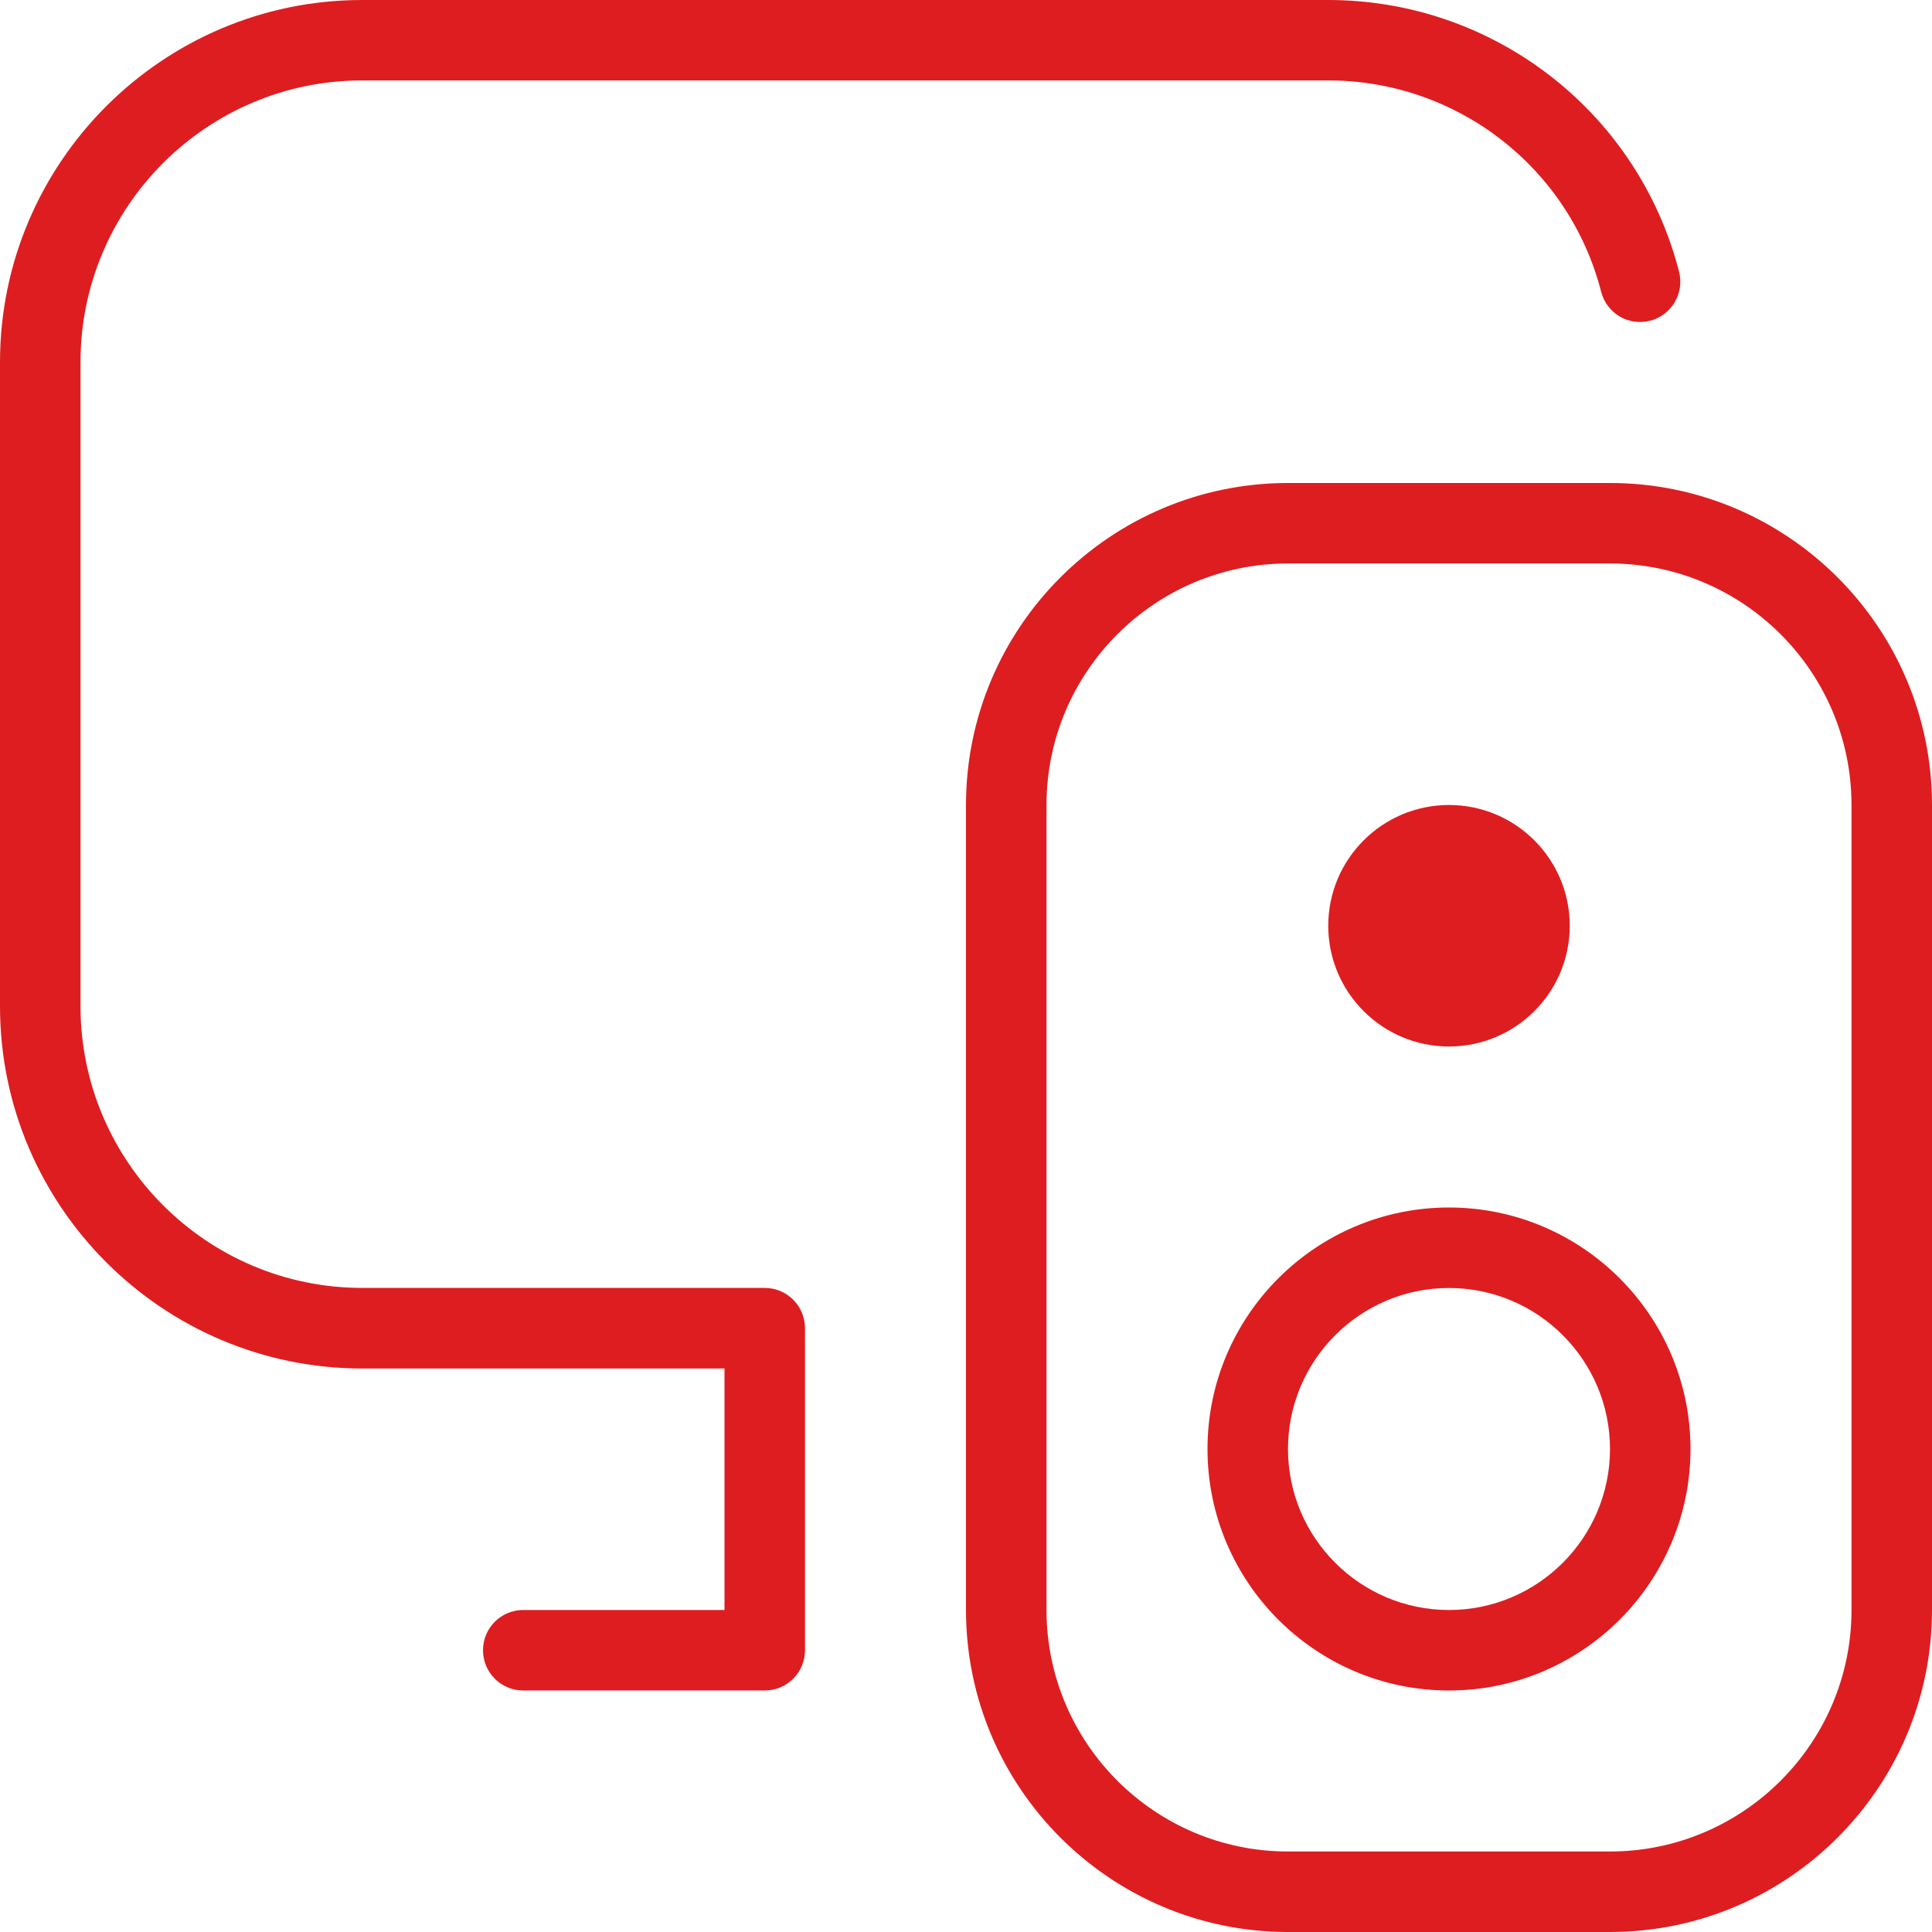 <?xml version="1.0" encoding="UTF-8"?>
<svg xmlns="http://www.w3.org/2000/svg" id="Layer_1" data-name="Layer 1" viewBox="0 0 24 24" fill="#de1d20" width="50" height="50"><path d="m20,6h-4c-2.206,0-4,1.794-4,4v10c0,2.206,1.794,4,4,4h4c2.206,0,4-1.794,4-4v-10c0-2.206-1.794-4-4-4Zm3,14c0,1.654-1.346,3-3,3h-4c-1.654,0-3-1.346-3-3v-10c0-1.654,1.346-3,3-3h4c1.654,0,3,1.346,3,3v10Zm-5-5c-1.654,0-3,1.346-3,3s1.346,3,3,3,3-1.346,3-3-1.346-3-3-3Zm0,5c-1.103,0-2-.897-2-2s.897-2,2-2,2,.897,2,2-.897,2-2,2Zm-1.5-8.5c0-.828.672-1.5,1.5-1.5s1.5.672,1.5,1.5-.672,1.5-1.5,1.5-1.5-.672-1.5-1.5Zm-6.5,5v4c0,.276-.224.5-.5.5h-3c-.276,0-.5-.224-.5-.5s.224-.5.5-.5h2.5v-3h-4.5c-2.481,0-4.5-2.019-4.5-4.5V4.5C0,2.019,2.019,0,4.5,0h12c2.054,0,3.847,1.388,4.358,3.375.068.267-.092.54-.359.609-.271.07-.54-.093-.609-.36-.397-1.545-1.792-2.625-3.39-2.625H4.5c-1.93,0-3.5,1.57-3.5,3.5v8c0,1.93,1.57,3.5,3.5,3.5h5c.276,0,.5.224.5.5Z"/></svg>
